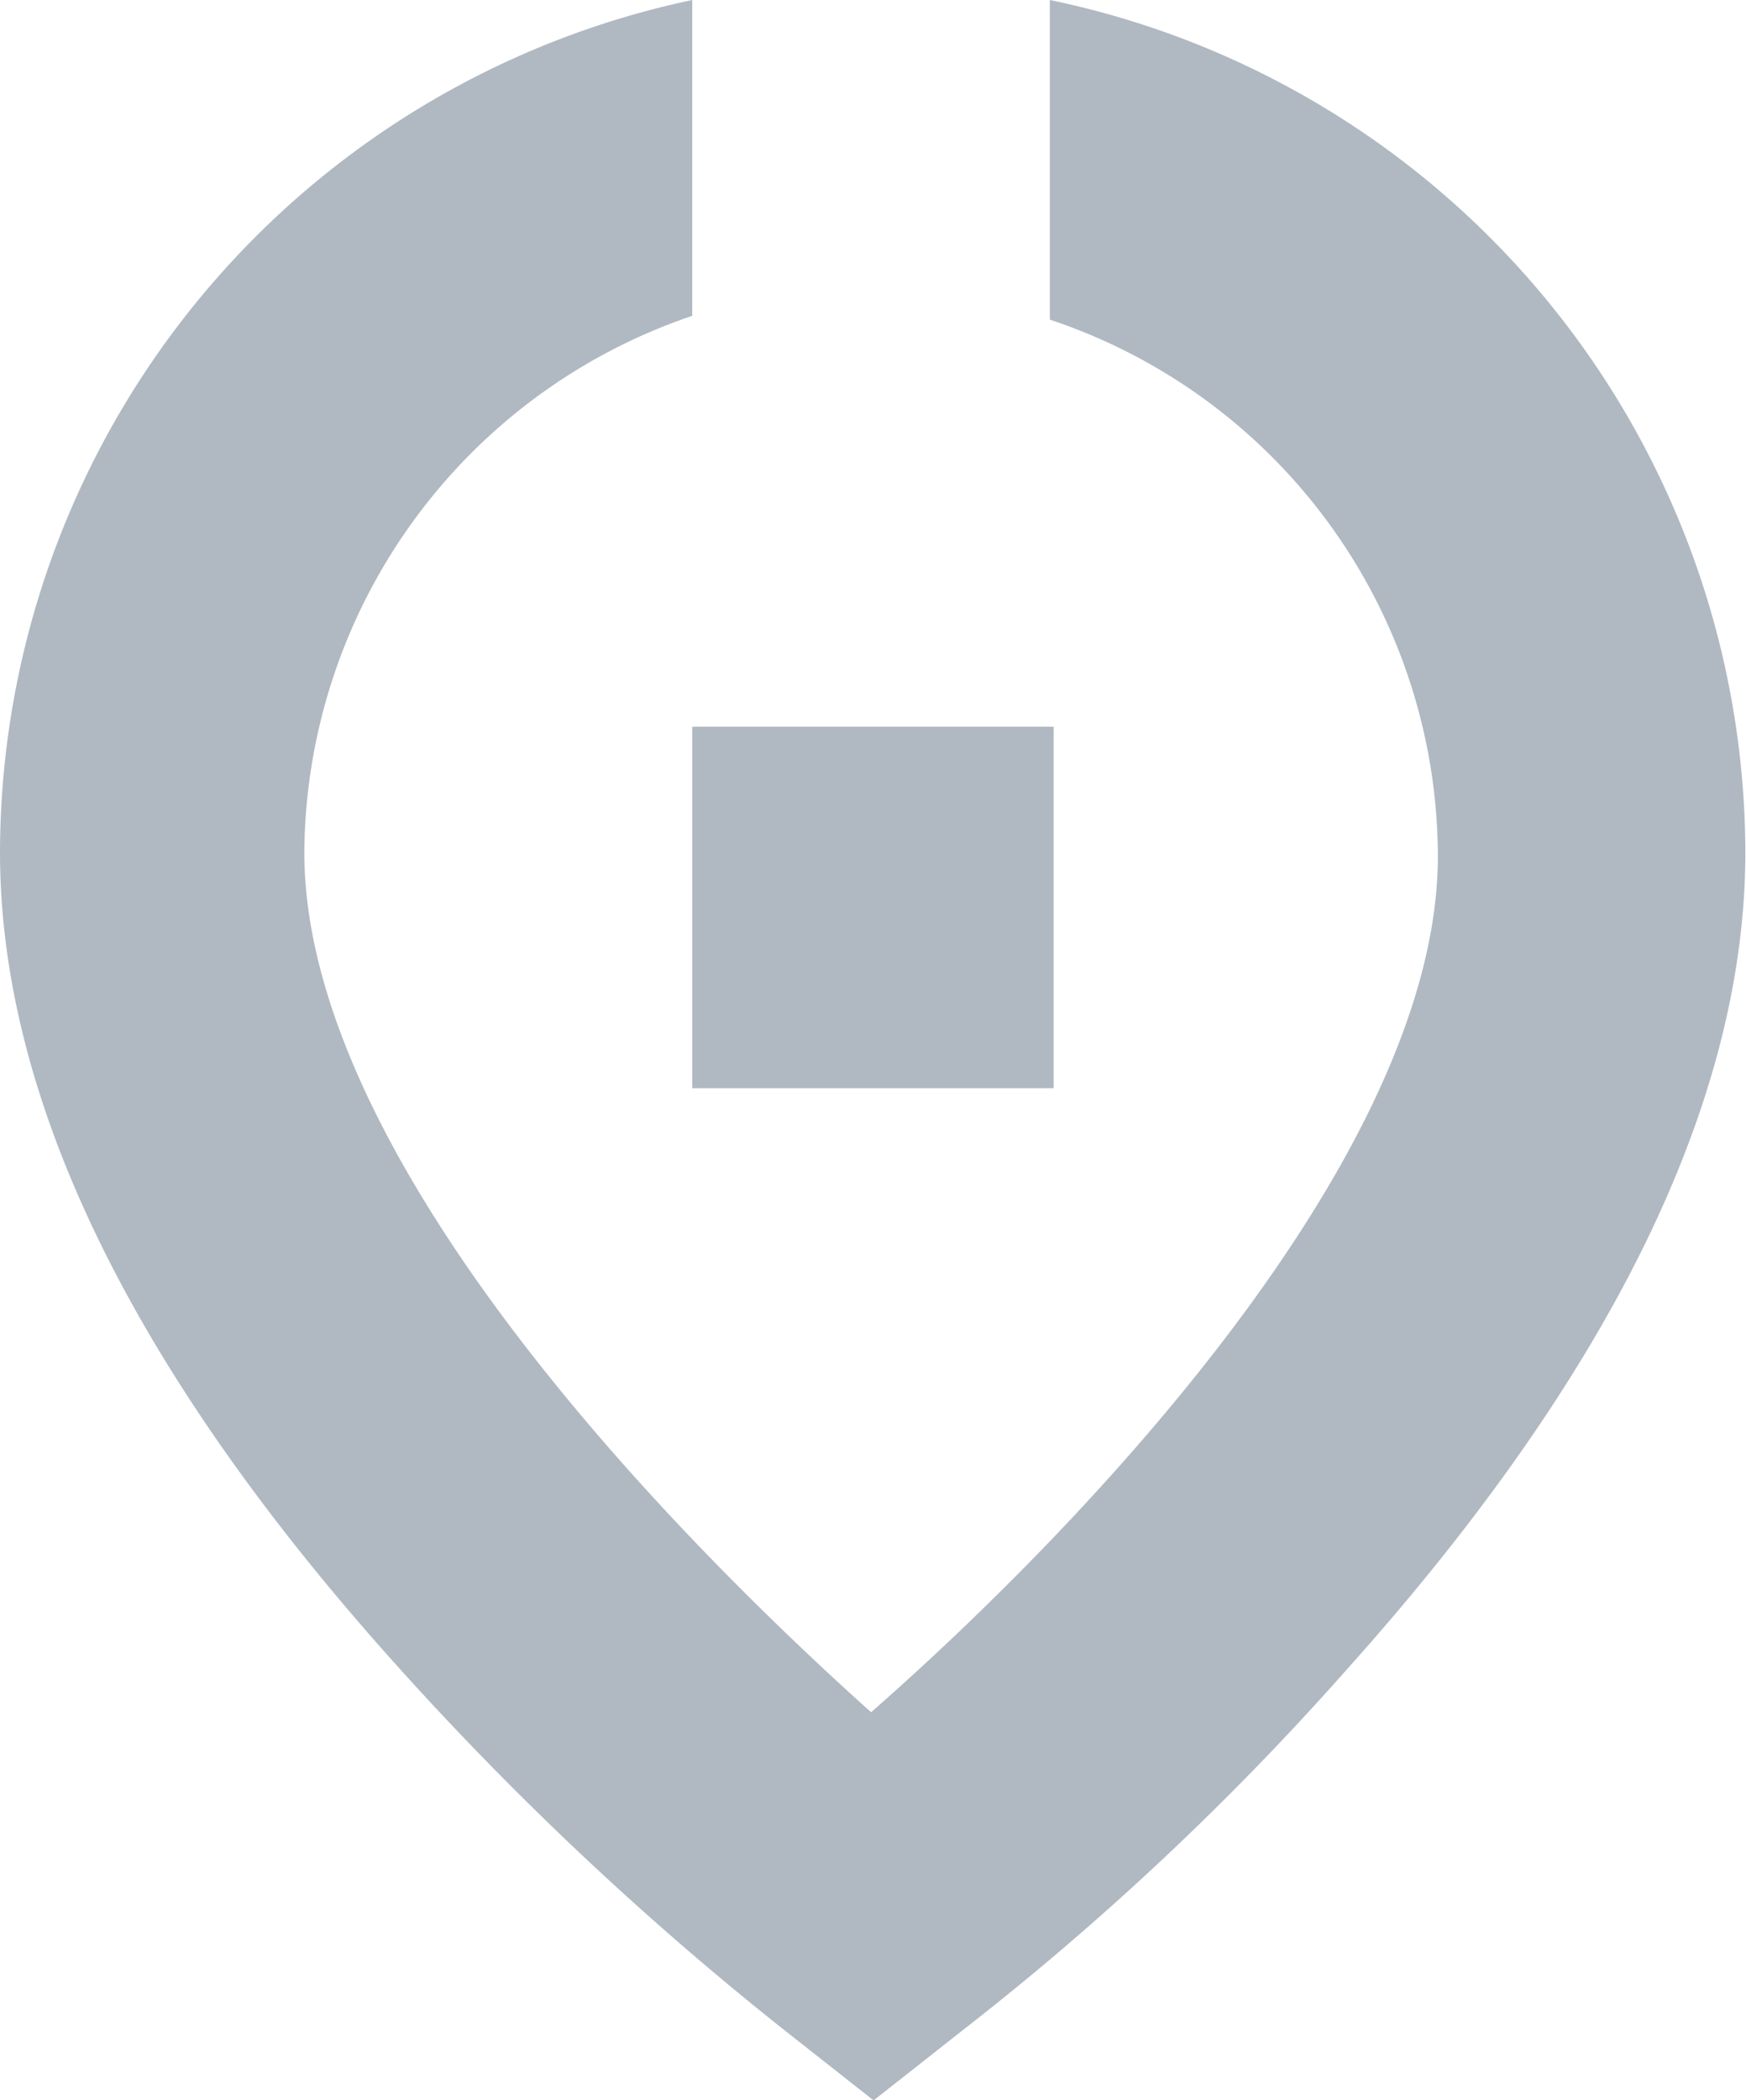 <svg xmlns="http://www.w3.org/2000/svg" width="13.305" height="16" viewBox="0 0 13.305 16"><path d="M13.3,6.493c0,1.884-1.014,3.971-3.043,6.232a21.634,21.634,0,0,1-2.9,2.725l-.7.551-.7-.551a24.157,24.157,0,0,1-2.9-2.725C1.014,10.464,0,8.377,0,6.493A6.649,6.649,0,0,1,5.275,0V2.406A4.348,4.348,0,0,0,2.319,6.493c0,2.29,2.7,5.1,4.319,6.551,1.652-1.449,4.319-4.261,4.319-6.522A4.32,4.32,0,0,0,8,2.435V0A6.645,6.645,0,0,1,13.3,6.493ZM8.029,5.536H5.275V8.29H8.029Z" fill="#b0b9c2"/></svg>